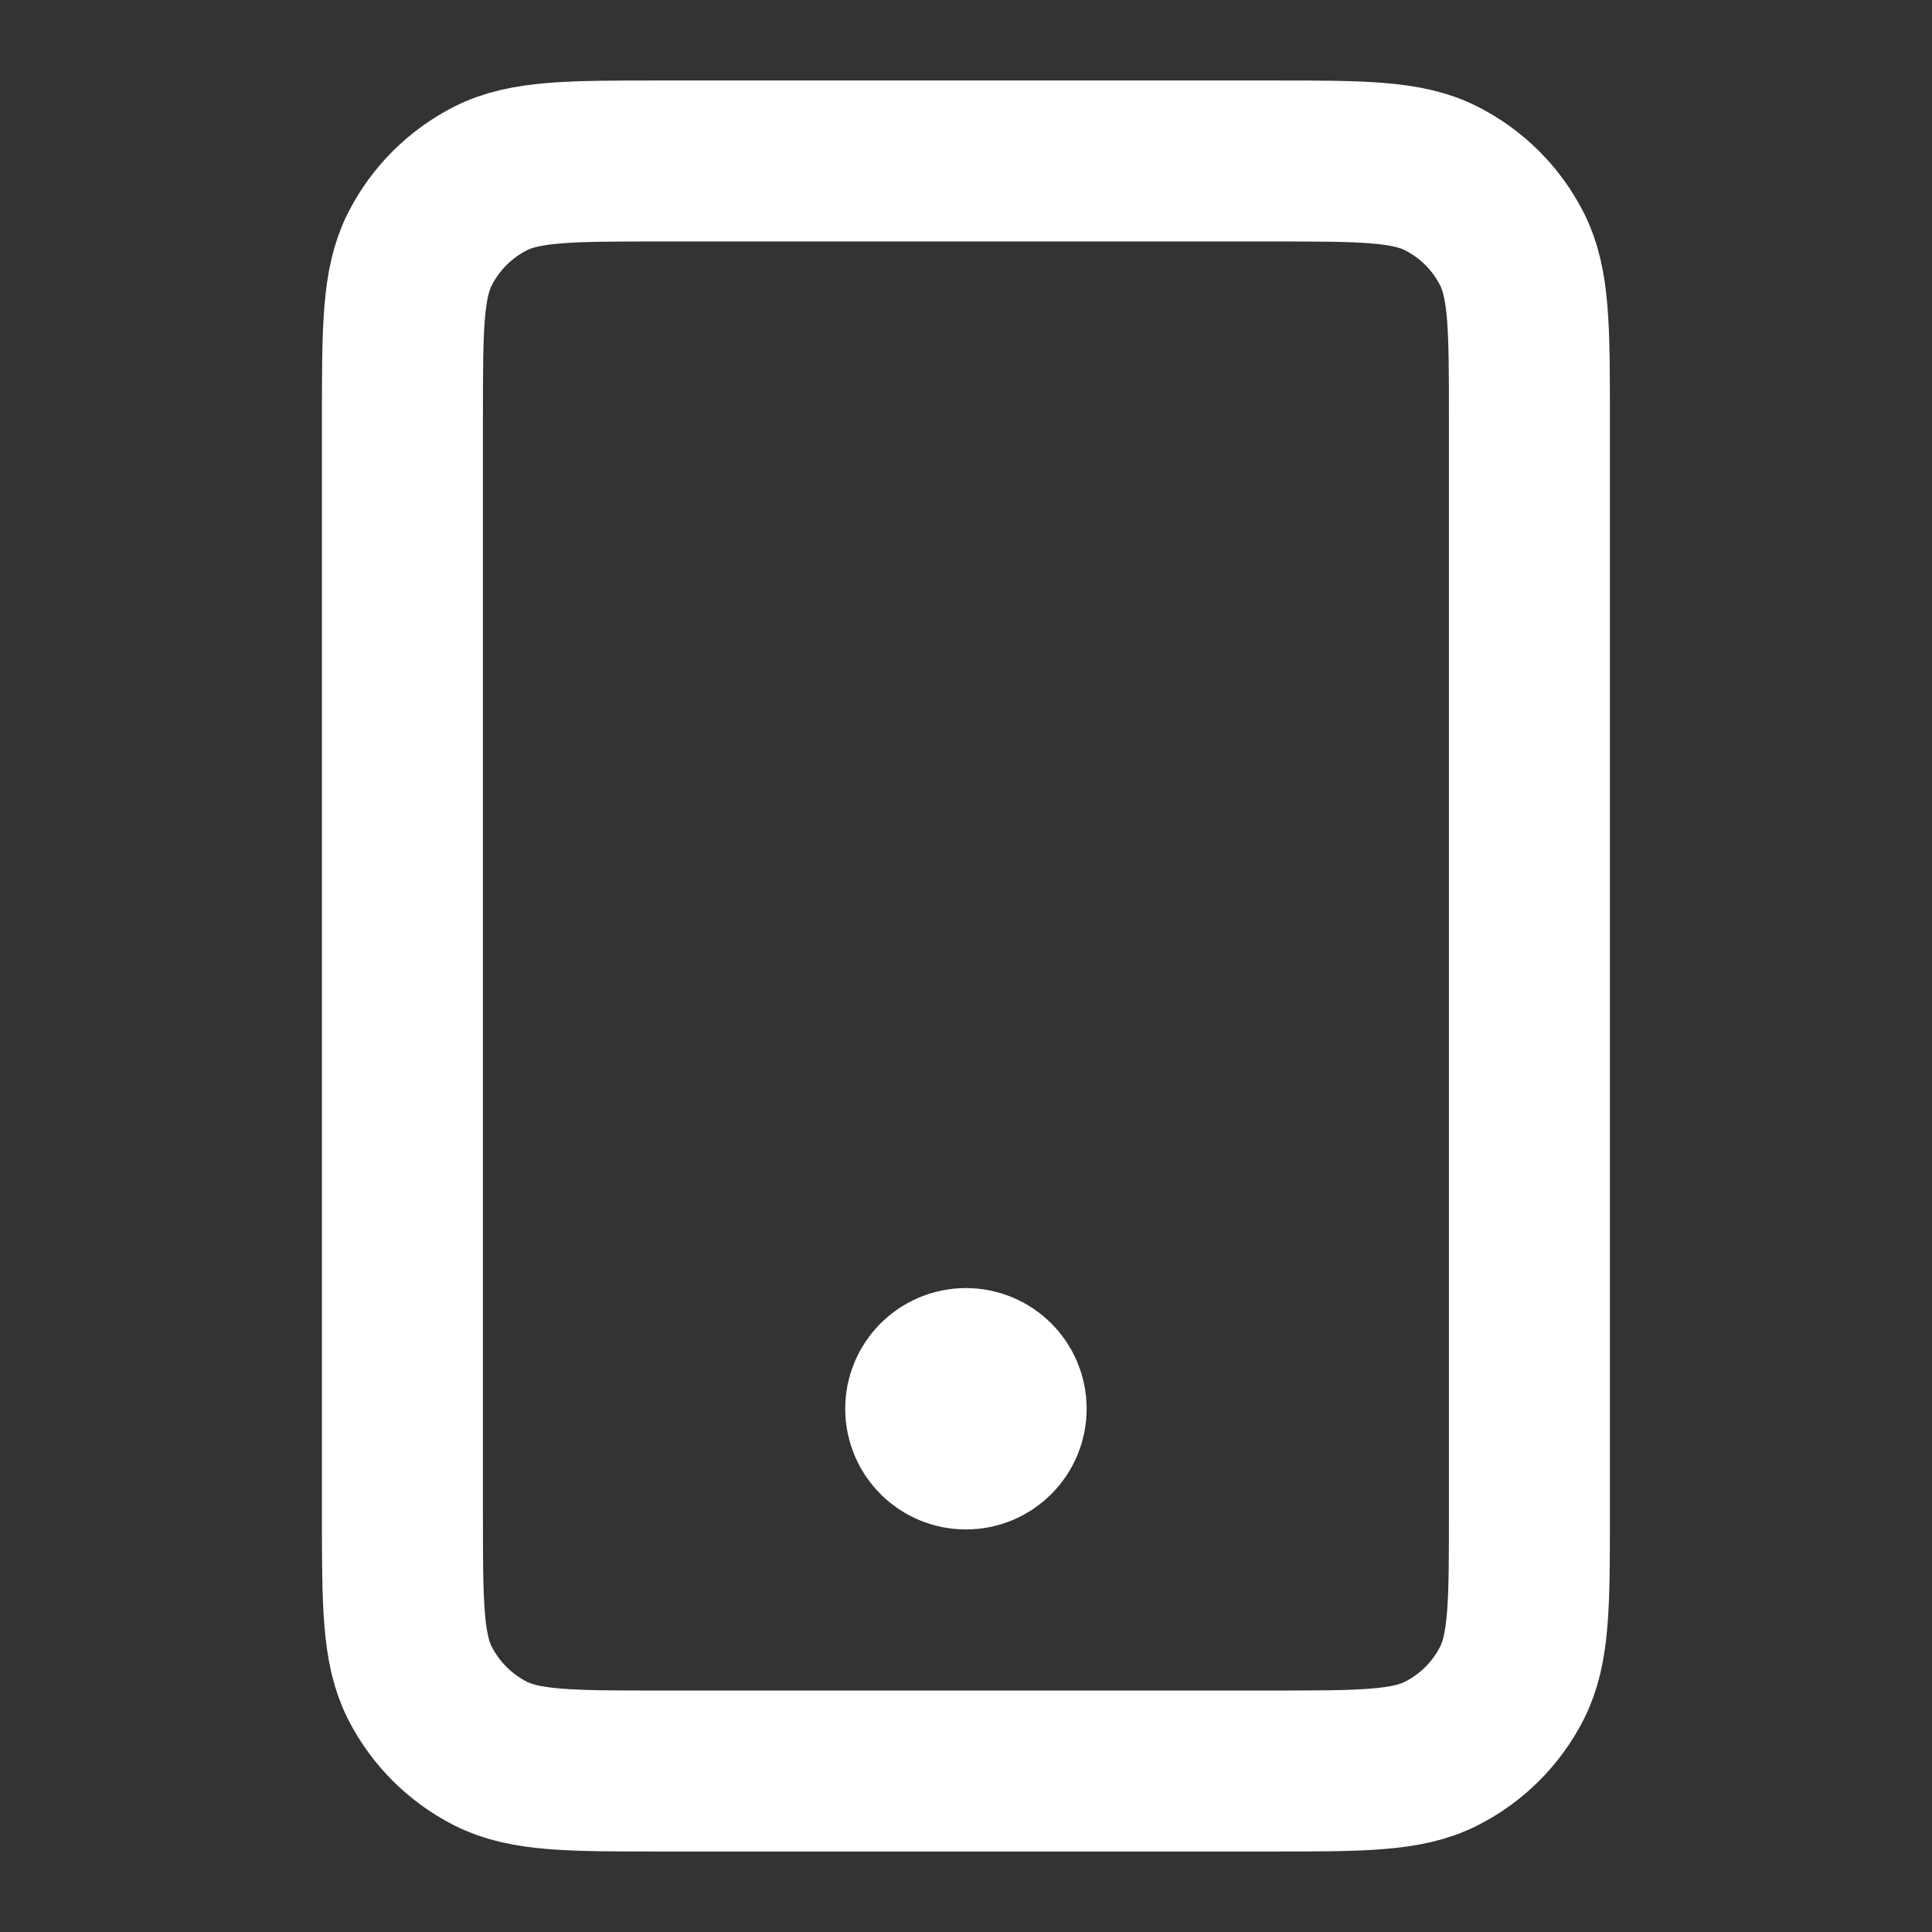 <svg width="40" height="40" viewBox="0 0 40 40" fill="none" xmlns="http://www.w3.org/2000/svg">
<rect x="0" y="0" width="40" height="40" fill="#333333" stroke="none"/>
<path d="M19.999 29.167H20.015M13.665 36.667H26.332C28.199 36.667 29.132 36.667 29.845 36.303C30.473 35.984 30.983 35.474 31.302 34.847C31.665 34.134 31.665 33.2 31.665 31.334V8.667C31.665 6.8 31.665 5.867 31.302 5.154C30.983 4.526 30.473 4.016 29.845 3.697C29.132 3.333 28.199 3.333 26.332 3.333H13.665C11.799 3.333 10.865 3.333 10.152 3.697C9.525 4.016 9.015 4.526 8.695 5.154C8.332 5.867 8.332 6.8 8.332 8.667V31.334C8.332 33.2 8.332 34.134 8.695 34.847C9.015 35.474 9.525 35.984 10.152 36.303C10.865 36.667 11.799 36.667 13.665 36.667ZM20.832 29.167C20.832 29.627 20.459 30 19.999 30C19.538 30 19.165 29.627 19.165 29.167C19.165 28.707 19.538 28.334 19.999 28.334C20.459 28.334 20.832 28.707 20.832 29.167Z" stroke="white" stroke-width="3.333" stroke-linecap="round" stroke-linejoin="round"/>
</svg>
